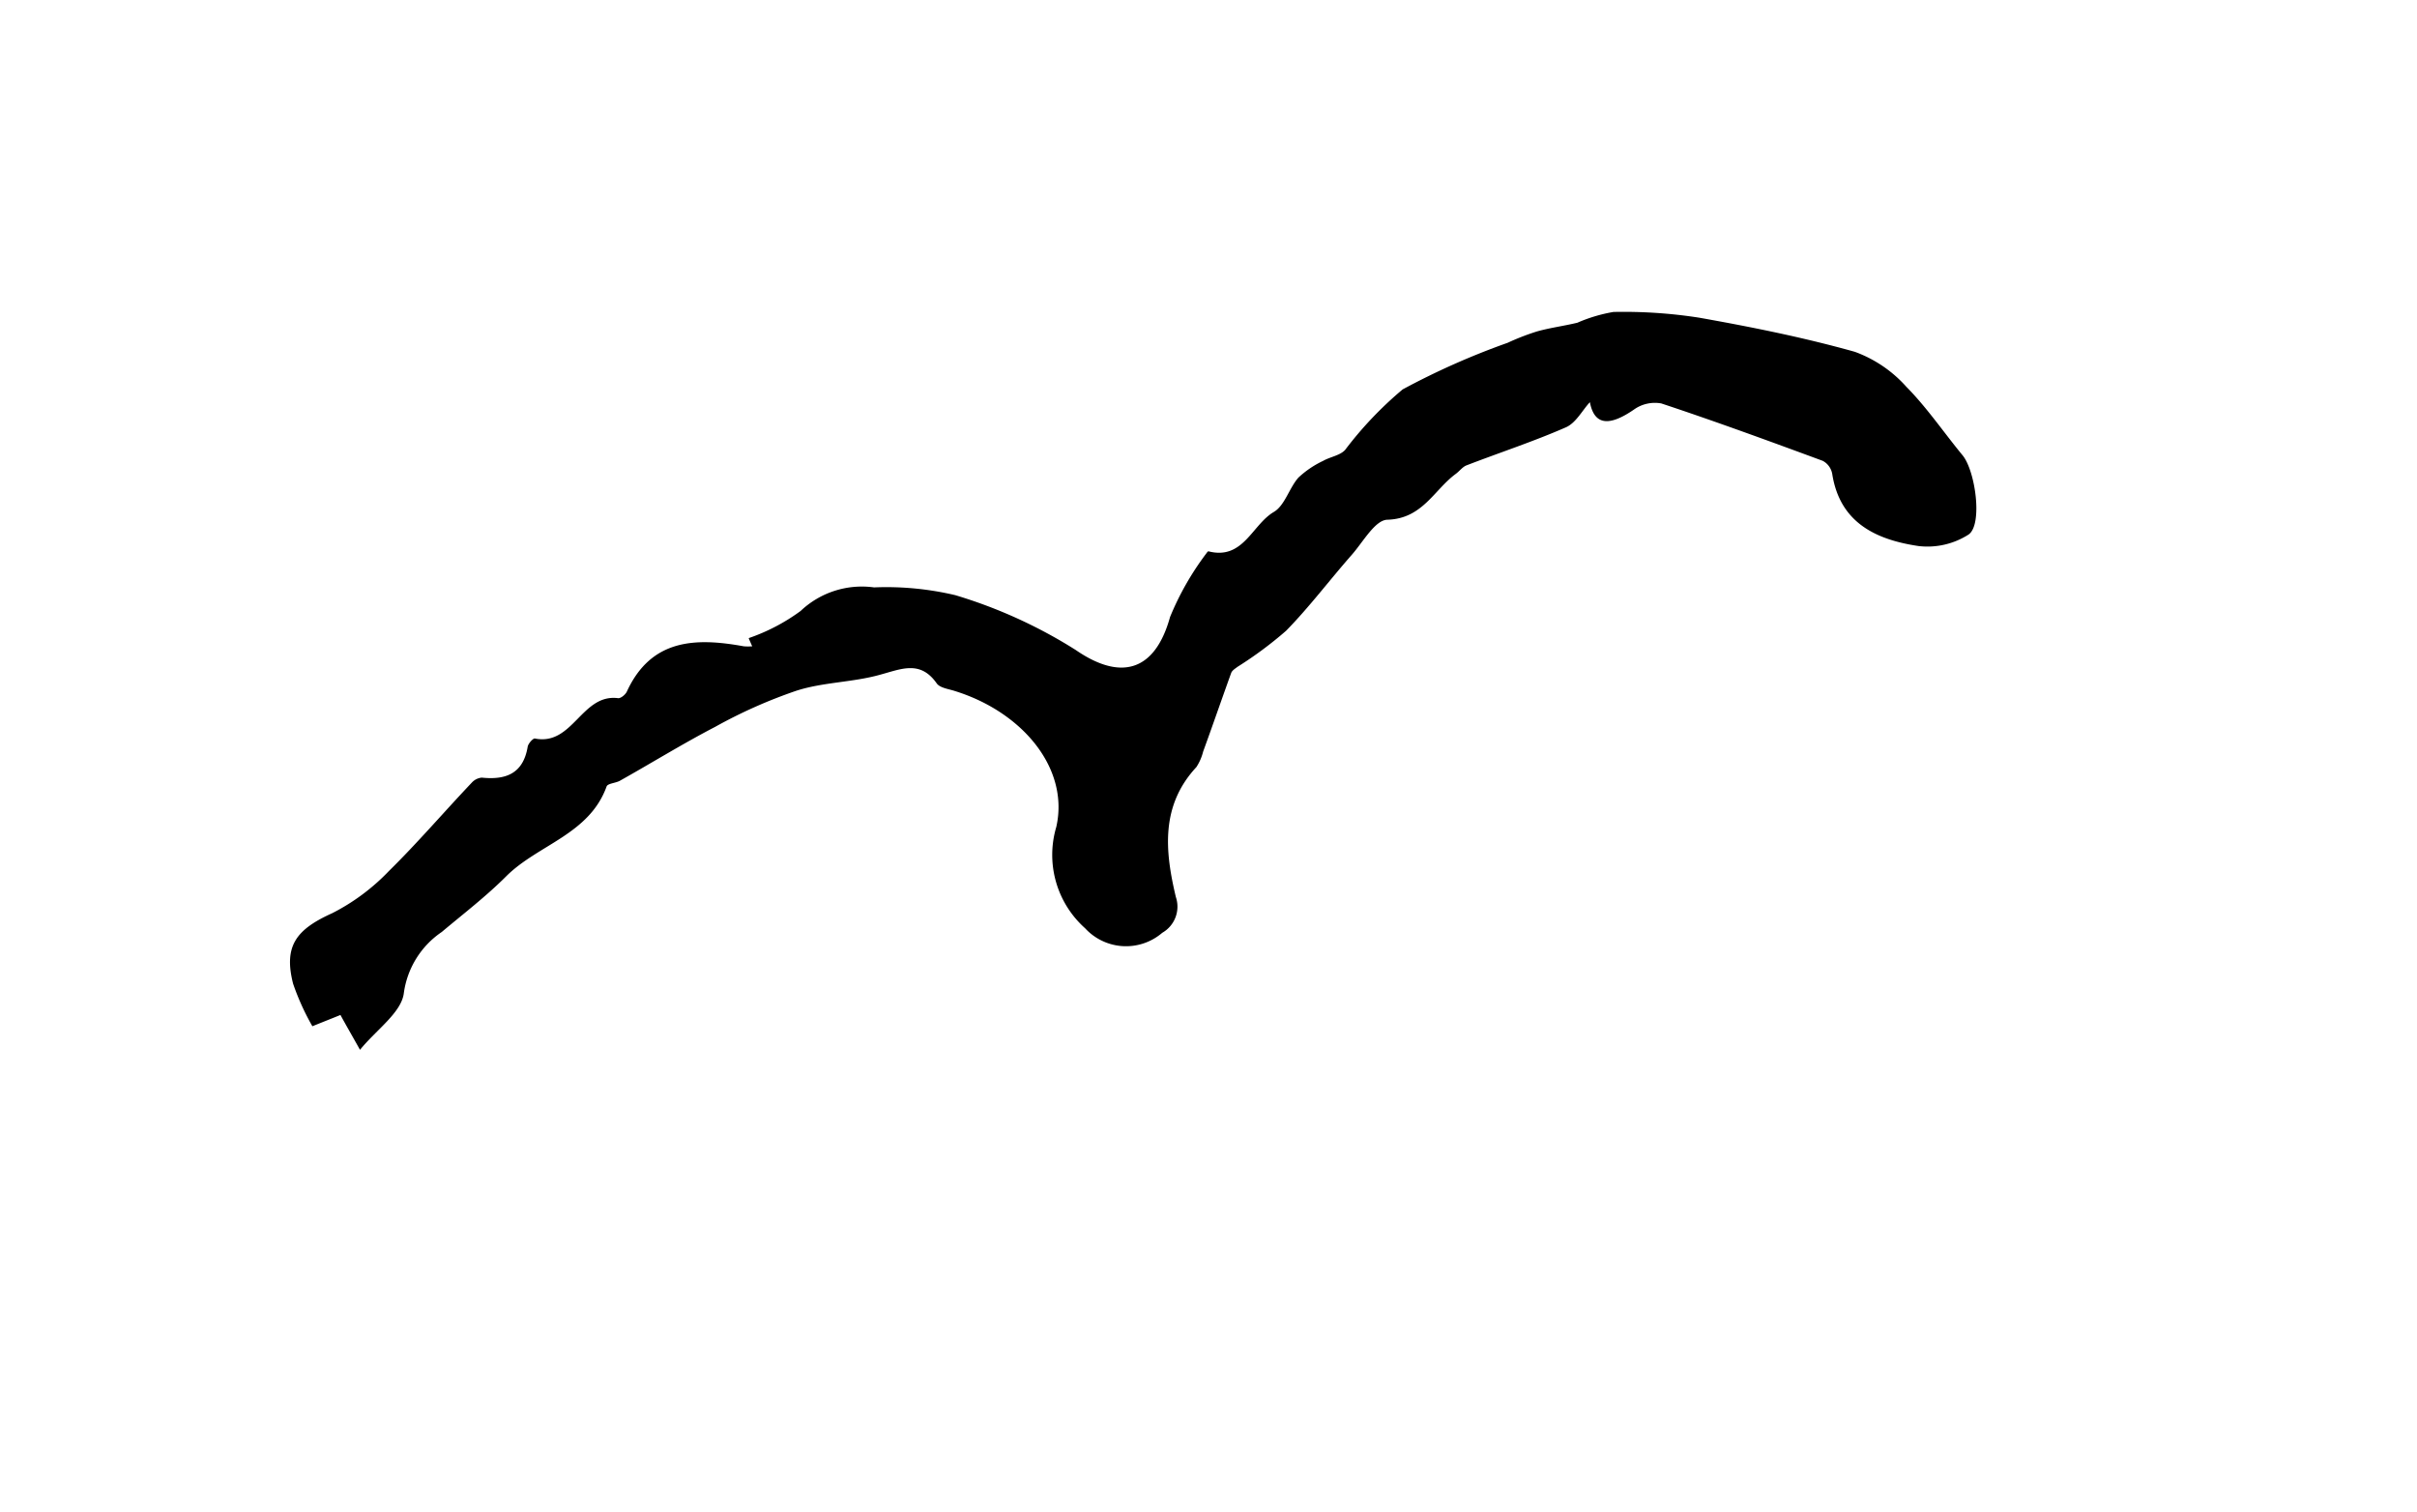 <svg xmlns="http://www.w3.org/2000/svg" xmlns:xlink="http://www.w3.org/1999/xlink" width="96.433" height="60.317" viewBox="0 0 96.433 60.317"><defs><filter id="Pfad_4586" x="0" y="0" width="96.433" height="60.317"><feGaussianBlur stdDeviation="1.5"></feGaussianBlur></filter></defs><g id="Ebene_1" data-name="Ebene 1" transform="translate(1.503 1.507)"><g id="Gruppe_481" data-name="Gruppe 481"><g id="lCrZ8C"><g transform="matrix(1, 0, 0, 1, -1.5, -1.51)" filter="url(#Pfad_4586)"><path id="Pfad_4586-2" data-name="Pfad 4586" d="M18.07,51.31H7.76a17.887,17.887,0,0,1-2.05-1.49c-1.45-1.36-2.85-2.78-4.23-4.21A4.752,4.752,0,0,1,0,42.01c.09-3.15,0-6.31.06-9.46a2.519,2.519,0,0,1,.71-1.68c2.16-1.96,3.84-4.39,6.56-5.82a8.6,8.6,0,0,0,3-3.38,14.585,14.585,0,0,1,4.03-3.99,12.533,12.533,0,0,1,4.63-2.27c1.45-.34,2.76-1.25,4.38-1.08.2.02.43-.28.65-.42a8.11,8.11,0,0,1,2.45-1.37,51.443,51.443,0,0,1,6.33-.51c2.26-.07,4.52.03,6.77.03a1.131,1.131,0,0,0,.65-.31c1.75-1.57,3.48-3.16,5.23-4.72a1.929,1.929,0,0,1,.79-.41,6.679,6.679,0,0,0,3.52-2.26,2.584,2.584,0,0,1,.99-.75c1.62-.6,3.27-1.1,4.88-1.71.66-.25,1.24-.98,1.87-1.01C59.53.8,61.51.41,63.51.15A46.7,46.7,0,0,1,70.41.1a2.468,2.468,0,0,1,1.6.46,4.672,4.672,0,0,0,2.92,1.62,5.393,5.393,0,0,1,1.11.25A8.179,8.179,0,0,1,78.7,3.48c2.11,1.9,4.08,3.96,6.07,6,.93.96,1.78,1.99,2.66,2.99v13.1c-1.78,1.74-3.54,3.5-5.36,5.2a2.481,2.481,0,0,1-1.5.62c-2.58.06-5.16-.07-7.73.05a8.44,8.44,0,0,1-7.14-2.82,1.433,1.433,0,0,0-1.28-.29,37.279,37.279,0,0,0-4.27,1.76c-2.46,1.33-3.13,3.76-4.35,5.88-.08.15-.02.38-.02.58v2.1c-.01,1.82-.32,3.5-1.95,4.68a8.016,8.016,0,0,0-1.82,1.81c-1.33,1.88-3.28,2.13-5.31,2.16-2.62.04-5.23.07-7.85-.03a3.606,3.606,0,0,1-2.11-.89c-2.08-1.94-4.04-4.02-6.09-5.98-.31-.29-1.14-.55-1.34-.38-1.7,1.47-3.91,2.46-4.75,4.81-.11.3-.45.53-.7.77-1.94,1.9-3.88,3.79-5.81,5.69Z" transform="translate(1.5 1.51)" fill="#fff"></path></g></g><g id="nBsFbp"><g id="Gruppe_480" data-name="Gruppe 480"><path id="Pfad_4587" data-name="Pfad 4587" d="M28.38,23.95c.05.1.09.21.14.31a1.93,1.93,0,0,1-.34,0c-1.92-.35-3.68-.3-4.66,1.8-.06.12-.25.29-.35.27-1.46-.19-1.8,1.91-3.32,1.61-.08-.02-.27.2-.29.33-.18,1.07-.87,1.33-1.83,1.23a.574.574,0,0,0-.4.2c-1.1,1.18-2.16,2.41-3.31,3.53a8.166,8.166,0,0,1-2.26,1.68c-1.44.65-1.94,1.31-1.56,2.81a10.253,10.253,0,0,0,.77,1.7c.41-.17.75-.3,1.12-.45.24.44.45.8.78,1.39.66-.81,1.66-1.48,1.75-2.27a3.445,3.445,0,0,1,1.51-2.43c.87-.73,1.78-1.42,2.57-2.22,1.27-1.27,3.31-1.67,4.01-3.59.04-.12.35-.13.52-.22,1.27-.72,2.51-1.48,3.8-2.15a19.754,19.754,0,0,1,3.26-1.45c1.06-.33,2.23-.33,3.31-.63.85-.23,1.61-.6,2.28.34.13.18.46.22.71.3,2.73.85,4.59,3.1,4.06,5.43a3.907,3.907,0,0,0,1.15,4.04,2.217,2.217,0,0,0,3.08.18,1.2,1.2,0,0,0,.54-1.43c-.44-1.81-.63-3.63.82-5.18a1.651,1.651,0,0,0,.27-.62c.37-1.05.74-2.1,1.12-3.14.04-.1.16-.17.25-.24a15.476,15.476,0,0,0,1.94-1.44c.93-.95,1.74-2.03,2.62-3.03.45-.51.93-1.39,1.42-1.4,1.39-.04,1.85-1.19,2.73-1.83.15-.11.27-.28.43-.34,1.32-.51,2.68-.95,3.97-1.52.4-.18.66-.68.95-1,.19,1.01.86.91,1.75.3a1.492,1.492,0,0,1,1.1-.25c2.16.72,4.3,1.5,6.44,2.29a.791.791,0,0,1,.38.53c.31,1.96,1.77,2.62,3.44,2.87a2.986,2.986,0,0,0,2-.46c.57-.4.28-2.55-.24-3.16-.75-.91-1.41-1.9-2.24-2.73a5.053,5.053,0,0,0-2.06-1.4c-2.03-.57-4.12-.99-6.2-1.36a19.647,19.647,0,0,0-3.43-.23,6.205,6.205,0,0,0-1.44.43c-.53.14-1.09.21-1.62.35a9.593,9.593,0,0,0-1.16.45,30.3,30.3,0,0,0-4.19,1.86,14.747,14.747,0,0,0-2.3,2.42c-.21.22-.59.26-.87.43a3.834,3.834,0,0,0-.99.67c-.37.42-.54,1.11-.98,1.37-.87.52-1.22,1.94-2.61,1.57-.02,0-.06.05-.08.08a11.367,11.367,0,0,0-1.45,2.54c-.61,2.16-1.96,2.56-3.76,1.32a19.062,19.062,0,0,0-4.81-2.19,11.972,11.972,0,0,0-3.24-.31,3.554,3.554,0,0,0-2.93.94,7.741,7.741,0,0,1-2.06,1.08Z" fill="#fff"></path><path id="Pfad_4588" data-name="Pfad 4588" d="M28.38,23.95a7.741,7.741,0,0,0,2.06-1.08,3.554,3.554,0,0,1,2.93-.94,11.933,11.933,0,0,1,3.24.31,19.419,19.419,0,0,1,4.81,2.19c1.8,1.24,3.16.85,3.76-1.32a11.367,11.367,0,0,1,1.45-2.54c.02-.03.06-.08.08-.08,1.39.36,1.74-1.06,2.61-1.57.44-.26.61-.95.98-1.37a3.834,3.834,0,0,1,.99-.67c.28-.16.66-.21.87-.43a14.747,14.747,0,0,1,2.3-2.42,29.784,29.784,0,0,1,4.19-1.86,9.593,9.593,0,0,1,1.16-.45c.53-.15,1.08-.22,1.62-.35a6.205,6.205,0,0,1,1.44-.43,19.581,19.581,0,0,1,3.43.23c2.08.37,4.17.79,6.2,1.36a5.085,5.085,0,0,1,2.06,1.4c.82.83,1.49,1.82,2.24,2.73.51.62.81,2.76.24,3.16a3.043,3.043,0,0,1-2,.46c-1.67-.25-3.13-.91-3.44-2.87a.734.734,0,0,0-.38-.53c-2.14-.79-4.27-1.57-6.44-2.29a1.439,1.439,0,0,0-1.1.25c-.89.61-1.56.7-1.75-.3-.3.32-.55.82-.95,1-1.3.57-2.65,1.01-3.97,1.52-.16.06-.28.23-.43.34-.87.64-1.33,1.79-2.73,1.83-.49.01-.97.89-1.42,1.4-.88,1-1.69,2.08-2.62,3.03a15.477,15.477,0,0,1-1.94,1.44c-.09.07-.21.14-.25.24-.38,1.05-.74,2.1-1.12,3.14a2.046,2.046,0,0,1-.27.62c-1.44,1.55-1.25,3.37-.82,5.18a1.2,1.2,0,0,1-.54,1.43,2.217,2.217,0,0,1-3.08-.18,3.921,3.921,0,0,1-1.15-4.04c.53-2.33-1.34-4.59-4.06-5.43-.25-.08-.58-.12-.71-.3-.66-.94-1.42-.57-2.28-.34-1.08.3-2.25.29-3.31.63a19.754,19.754,0,0,0-3.26,1.45c-1.29.67-2.53,1.44-3.8,2.15-.17.09-.47.1-.52.22-.69,1.92-2.74,2.32-4.01,3.59-.8.8-1.7,1.49-2.57,2.22a3.519,3.519,0,0,0-1.51,2.43c-.09.78-1.09,1.46-1.75,2.27-.33-.59-.54-.95-.78-1.39-.37.15-.7.28-1.12.45a9.822,9.822,0,0,1-.77-1.7c-.38-1.5.12-2.16,1.56-2.81a8.369,8.369,0,0,0,2.26-1.68c1.15-1.13,2.2-2.36,3.31-3.53a.616.616,0,0,1,.4-.2c.96.1,1.65-.16,1.83-1.23.02-.13.22-.35.29-.33,1.52.3,1.86-1.8,3.32-1.61.11.01.3-.15.35-.27.97-2.1,2.74-2.15,4.66-1.8a1.93,1.93,0,0,0,.34,0c-.05-.1-.09-.21-.14-.31Z"></path></g></g></g></g></svg>